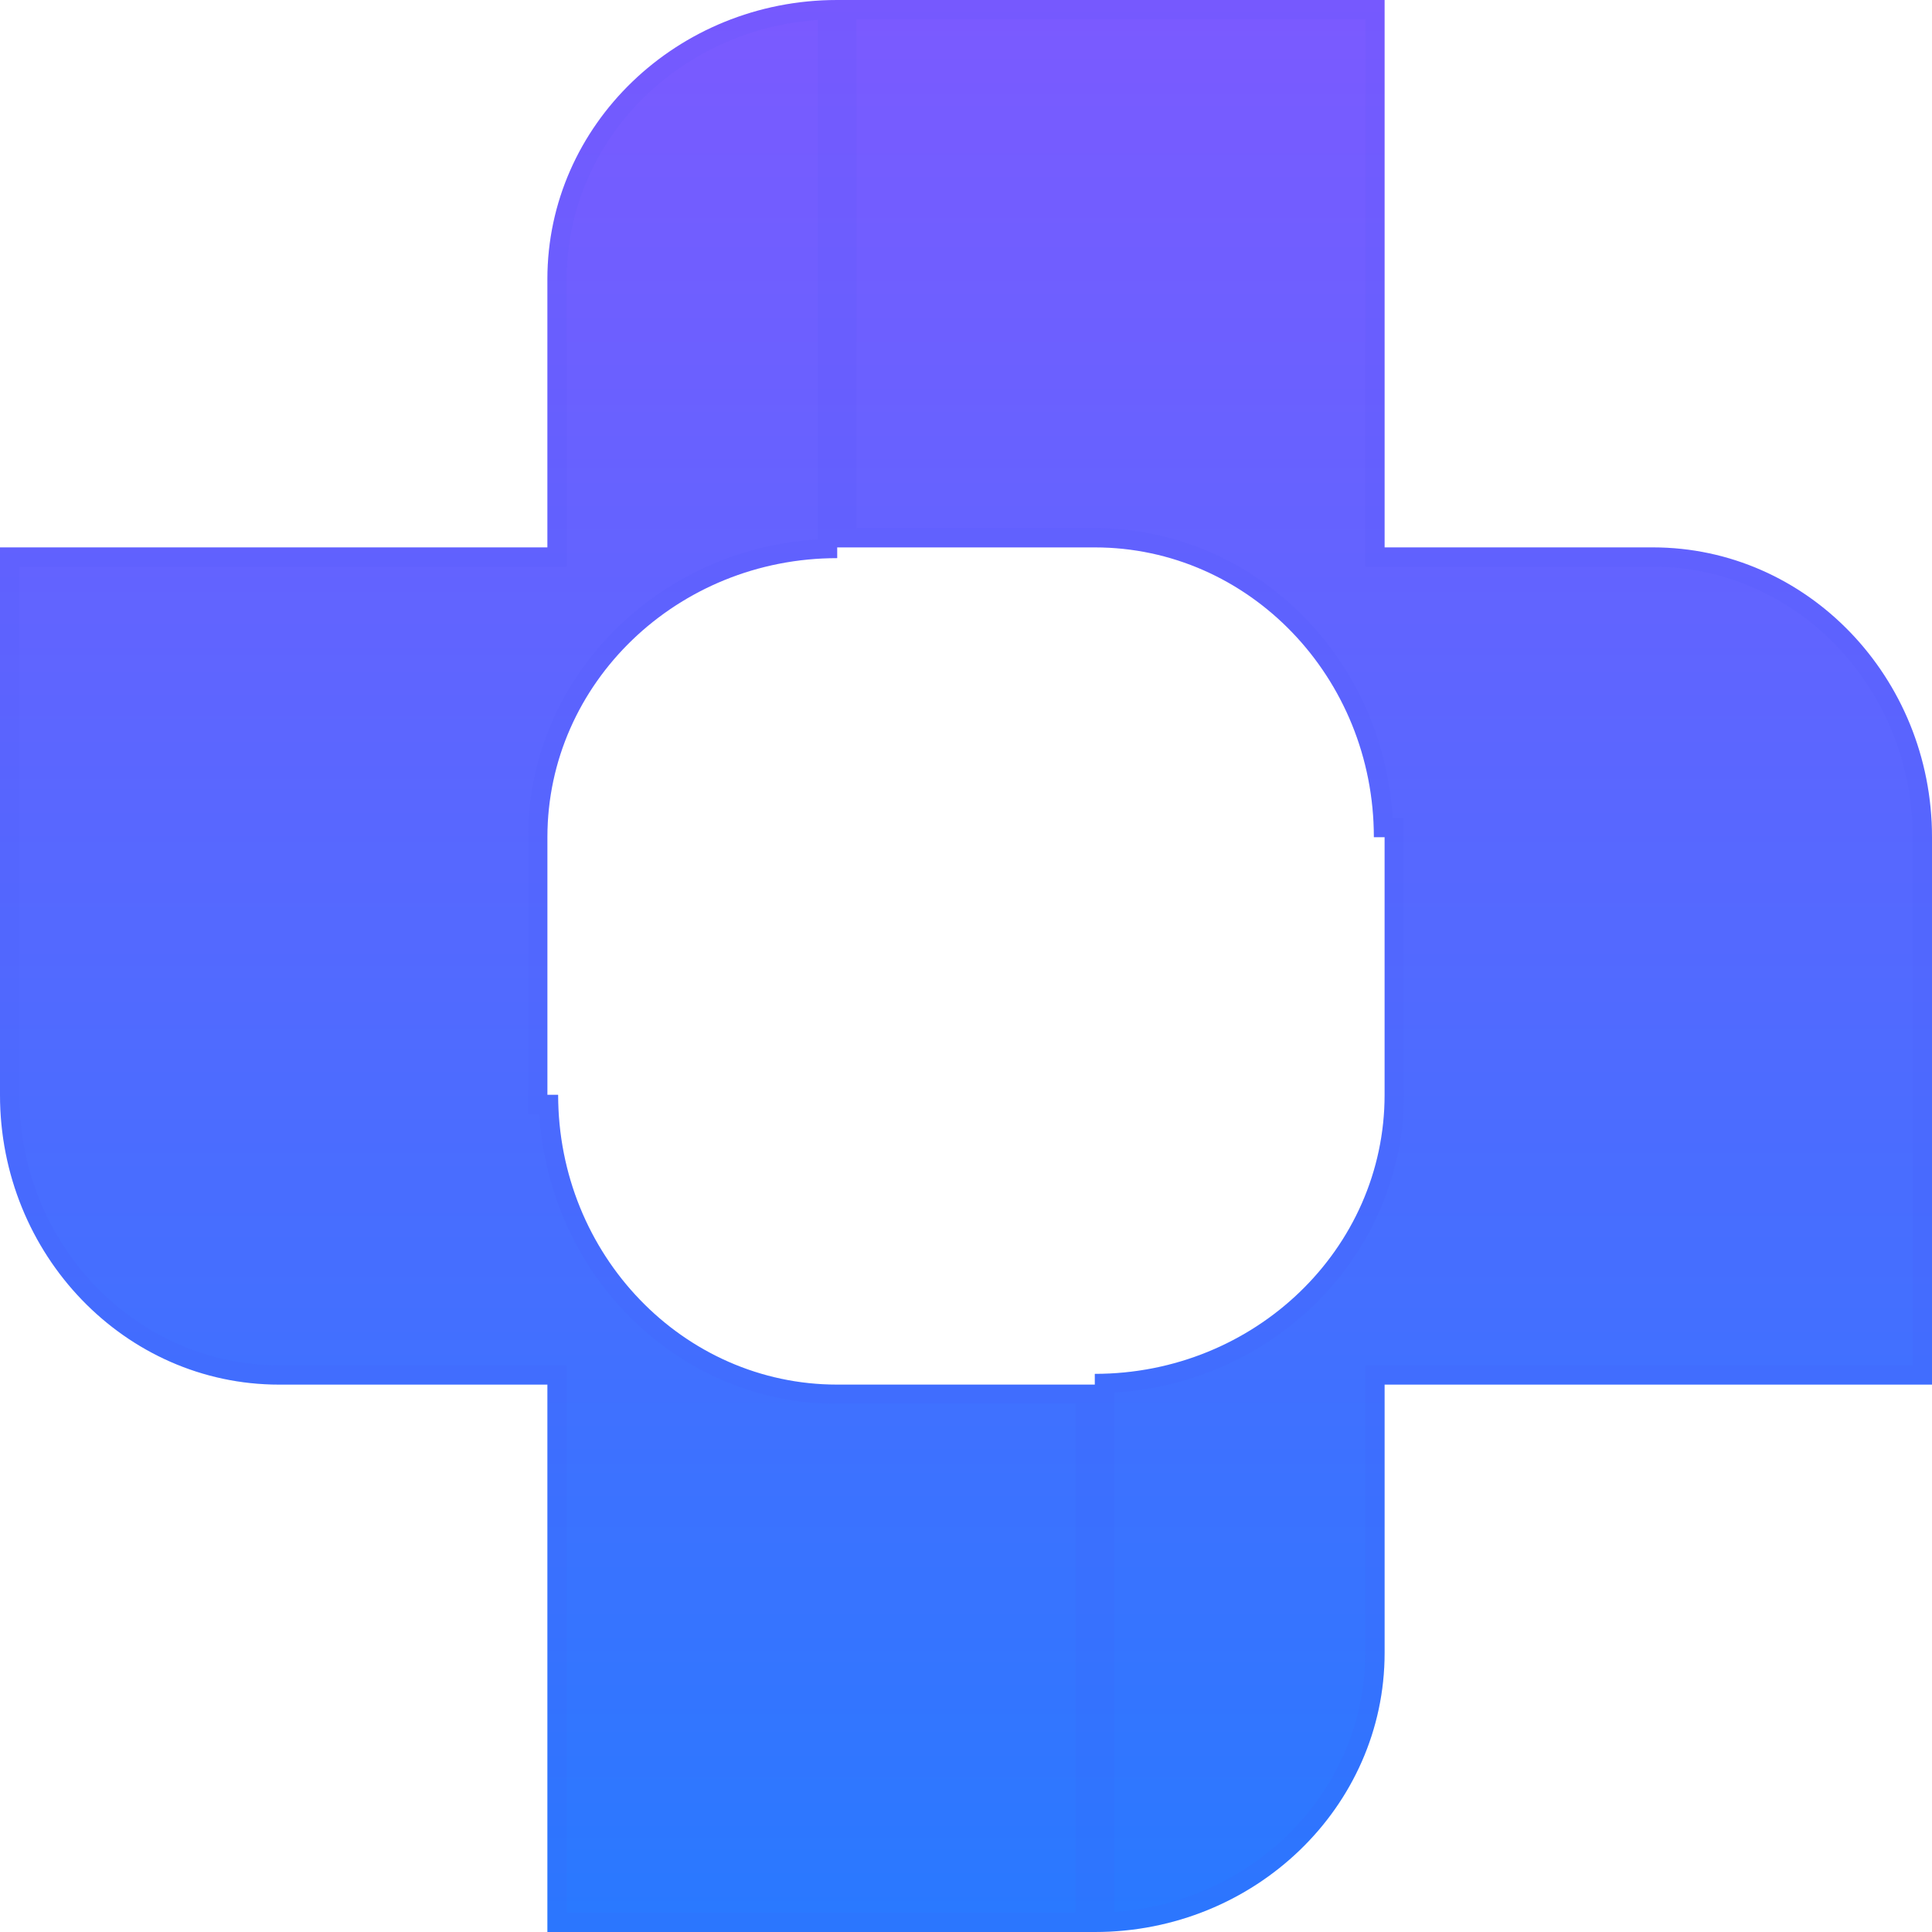 <svg width="100" height="100" viewBox="0 0 100 100" fill="none" xmlns="http://www.w3.org/2000/svg">
<path fill-rule="evenodd" clip-rule="evenodd" d="M43.333 0C35.053 0 28.333 6.471 28.333 14.444V28.333H0V56.667C0 64.947 6.471 71.667 14.444 71.667H28.333V100H56.667V71.667H43.333C35.36 71.667 28.889 64.947 28.889 56.667H28.333V43.311C28.346 35.348 35.061 28.889 43.333 28.889V0ZM71.667 85.555C71.667 93.529 64.947 100 56.667 100V71.111C64.947 71.111 71.667 64.64 71.667 56.667V43.333H71.111C71.111 35.053 64.64 28.333 56.667 28.333H43.333V0H71.667V28.333H85.555C93.529 28.333 100 35.053 100 43.333V71.667H71.667V85.555Z" fill="url(#paint0_linear_203_12602)"/>
<path d="M43.833 0.5H71.167V28.333V28.833H71.667H85.555C93.235 28.833 99.5 35.312 99.5 43.333V71.167H71.667H71.167V71.667V85.555C71.167 93.075 64.956 99.238 57.167 99.492V71.603C65.475 71.349 72.167 64.772 72.167 56.667V43.333V42.833H71.667H71.603C71.349 34.525 64.772 27.833 56.667 27.833H43.833V0.5ZM28.333 57.167H28.396C28.651 65.475 35.228 72.167 43.333 72.167H56.167V99.5H28.833V71.667V71.167H28.333H14.444C6.765 71.167 0.5 64.689 0.5 56.667V28.833H28.333H28.833V28.333V14.444C28.833 6.925 35.044 0.762 42.833 0.508L42.833 28.396C34.533 28.651 27.846 35.216 27.833 43.311V43.311V56.667V57.167H28.333Z" stroke="#4957F4" stroke-opacity="0.08"/>
<defs>
<linearGradient id="paint0_linear_203_12602" x1="50" y1="0" x2="50" y2="100" gradientUnits="userSpaceOnUse">
<stop stop-color="#7B5AFF"/>
<stop offset="1" stop-color="#2979FF"/>
</linearGradient>
</defs>
</svg>
